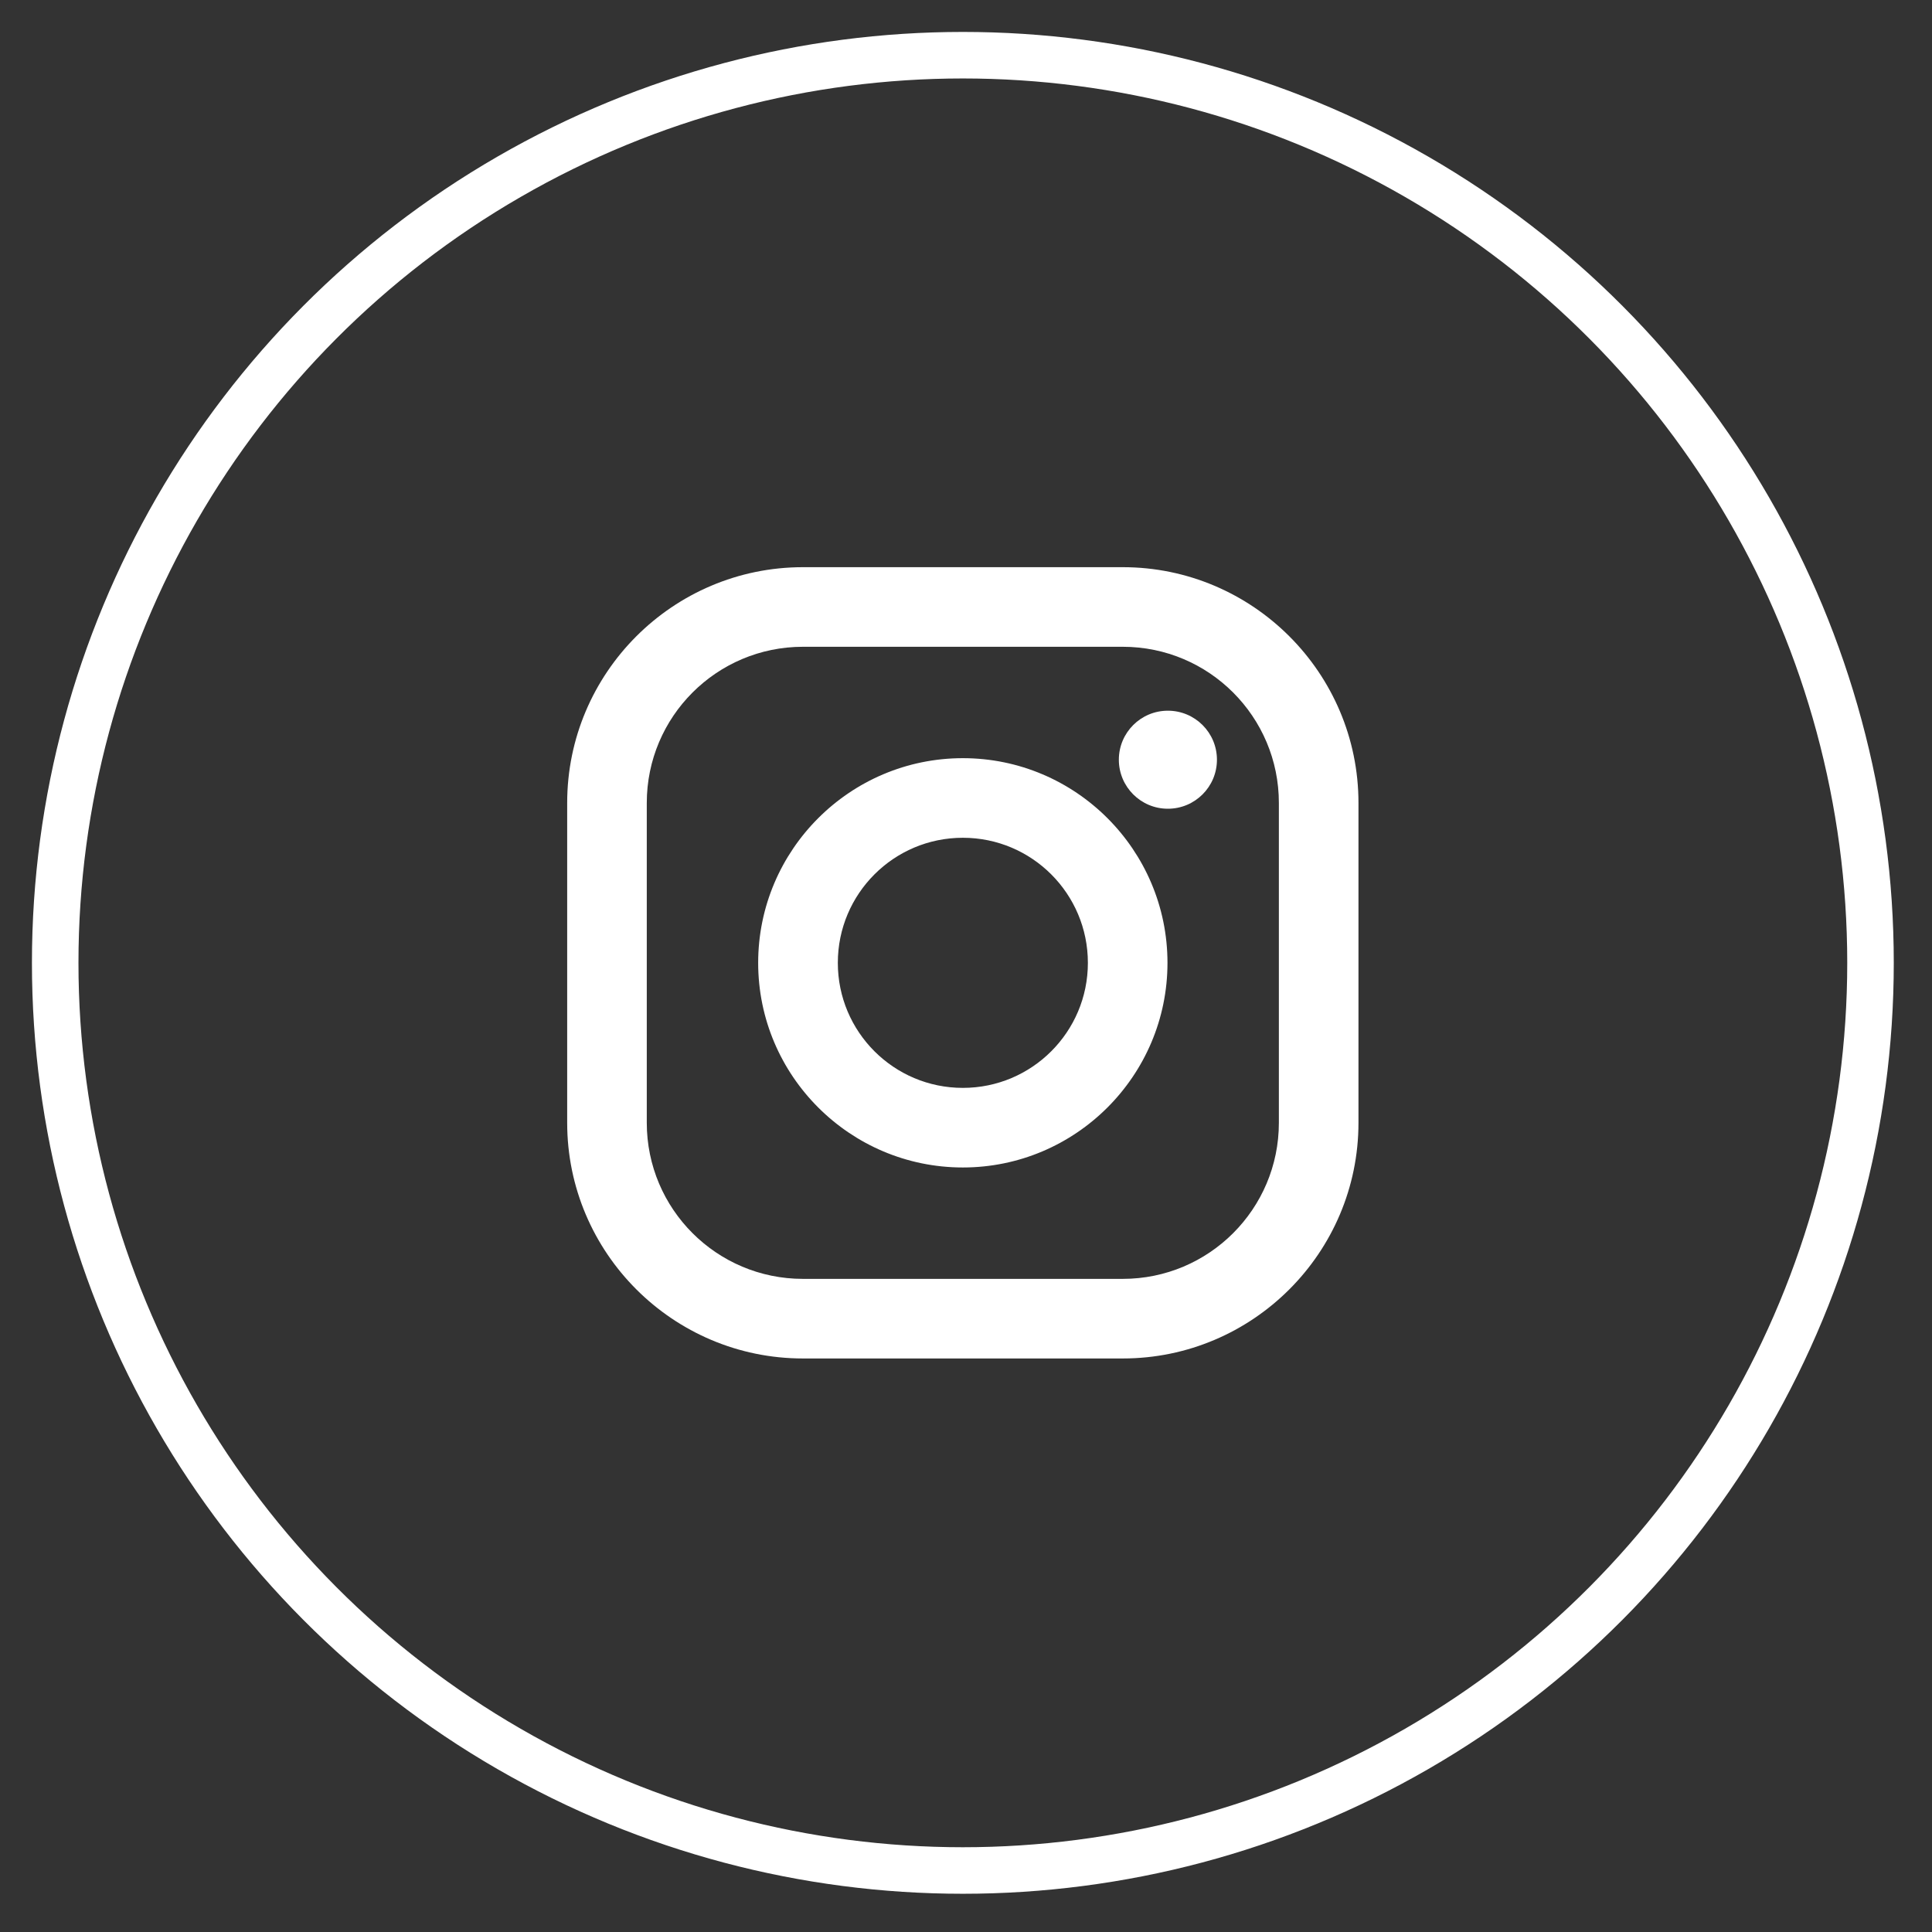 <svg width="35" height="35" viewBox="0 0 35 35" fill="none" xmlns="http://www.w3.org/2000/svg">
<rect x="0" y="0" width="35" height="35" fill="#333333" stroke="none"/>
<circle cx="17.443" cy="17.443" r="16.443" stroke="white" stroke-width="0.843"/>
<path fill-rule="evenodd" clip-rule="evenodd" d="M20.34 10.275H14.546C12.191 10.275 10.275 12.191 10.275 14.546V20.34C10.275 22.694 12.191 24.61 14.546 24.61H20.34C22.695 24.61 24.61 22.694 24.61 20.34V14.546C24.61 12.191 22.694 10.275 20.34 10.275ZM23.168 20.34C23.168 21.902 21.902 23.168 20.34 23.168H14.546C12.984 23.168 11.717 21.902 11.717 20.34V14.546C11.717 12.984 12.984 11.717 14.546 11.717H20.34C21.902 11.717 23.168 12.984 23.168 14.546V20.34ZM13.735 17.443C13.735 15.398 15.399 13.735 17.443 13.735C19.487 13.735 21.15 15.398 21.15 17.443C21.15 19.487 19.487 21.15 17.443 21.15C15.399 21.15 13.735 19.487 13.735 17.443ZM17.443 19.708C16.192 19.708 15.178 18.694 15.178 17.443C15.178 16.191 16.192 15.177 17.443 15.177C18.694 15.177 19.708 16.191 19.708 17.443C19.708 18.694 18.694 19.708 17.443 19.708ZM21.157 14.651C21.648 14.651 22.046 14.254 22.046 13.763C22.046 13.272 21.648 12.875 21.157 12.875C20.667 12.875 20.269 13.272 20.269 13.763C20.269 14.254 20.667 14.651 21.157 14.651Z" fill="white"/>
</svg>
